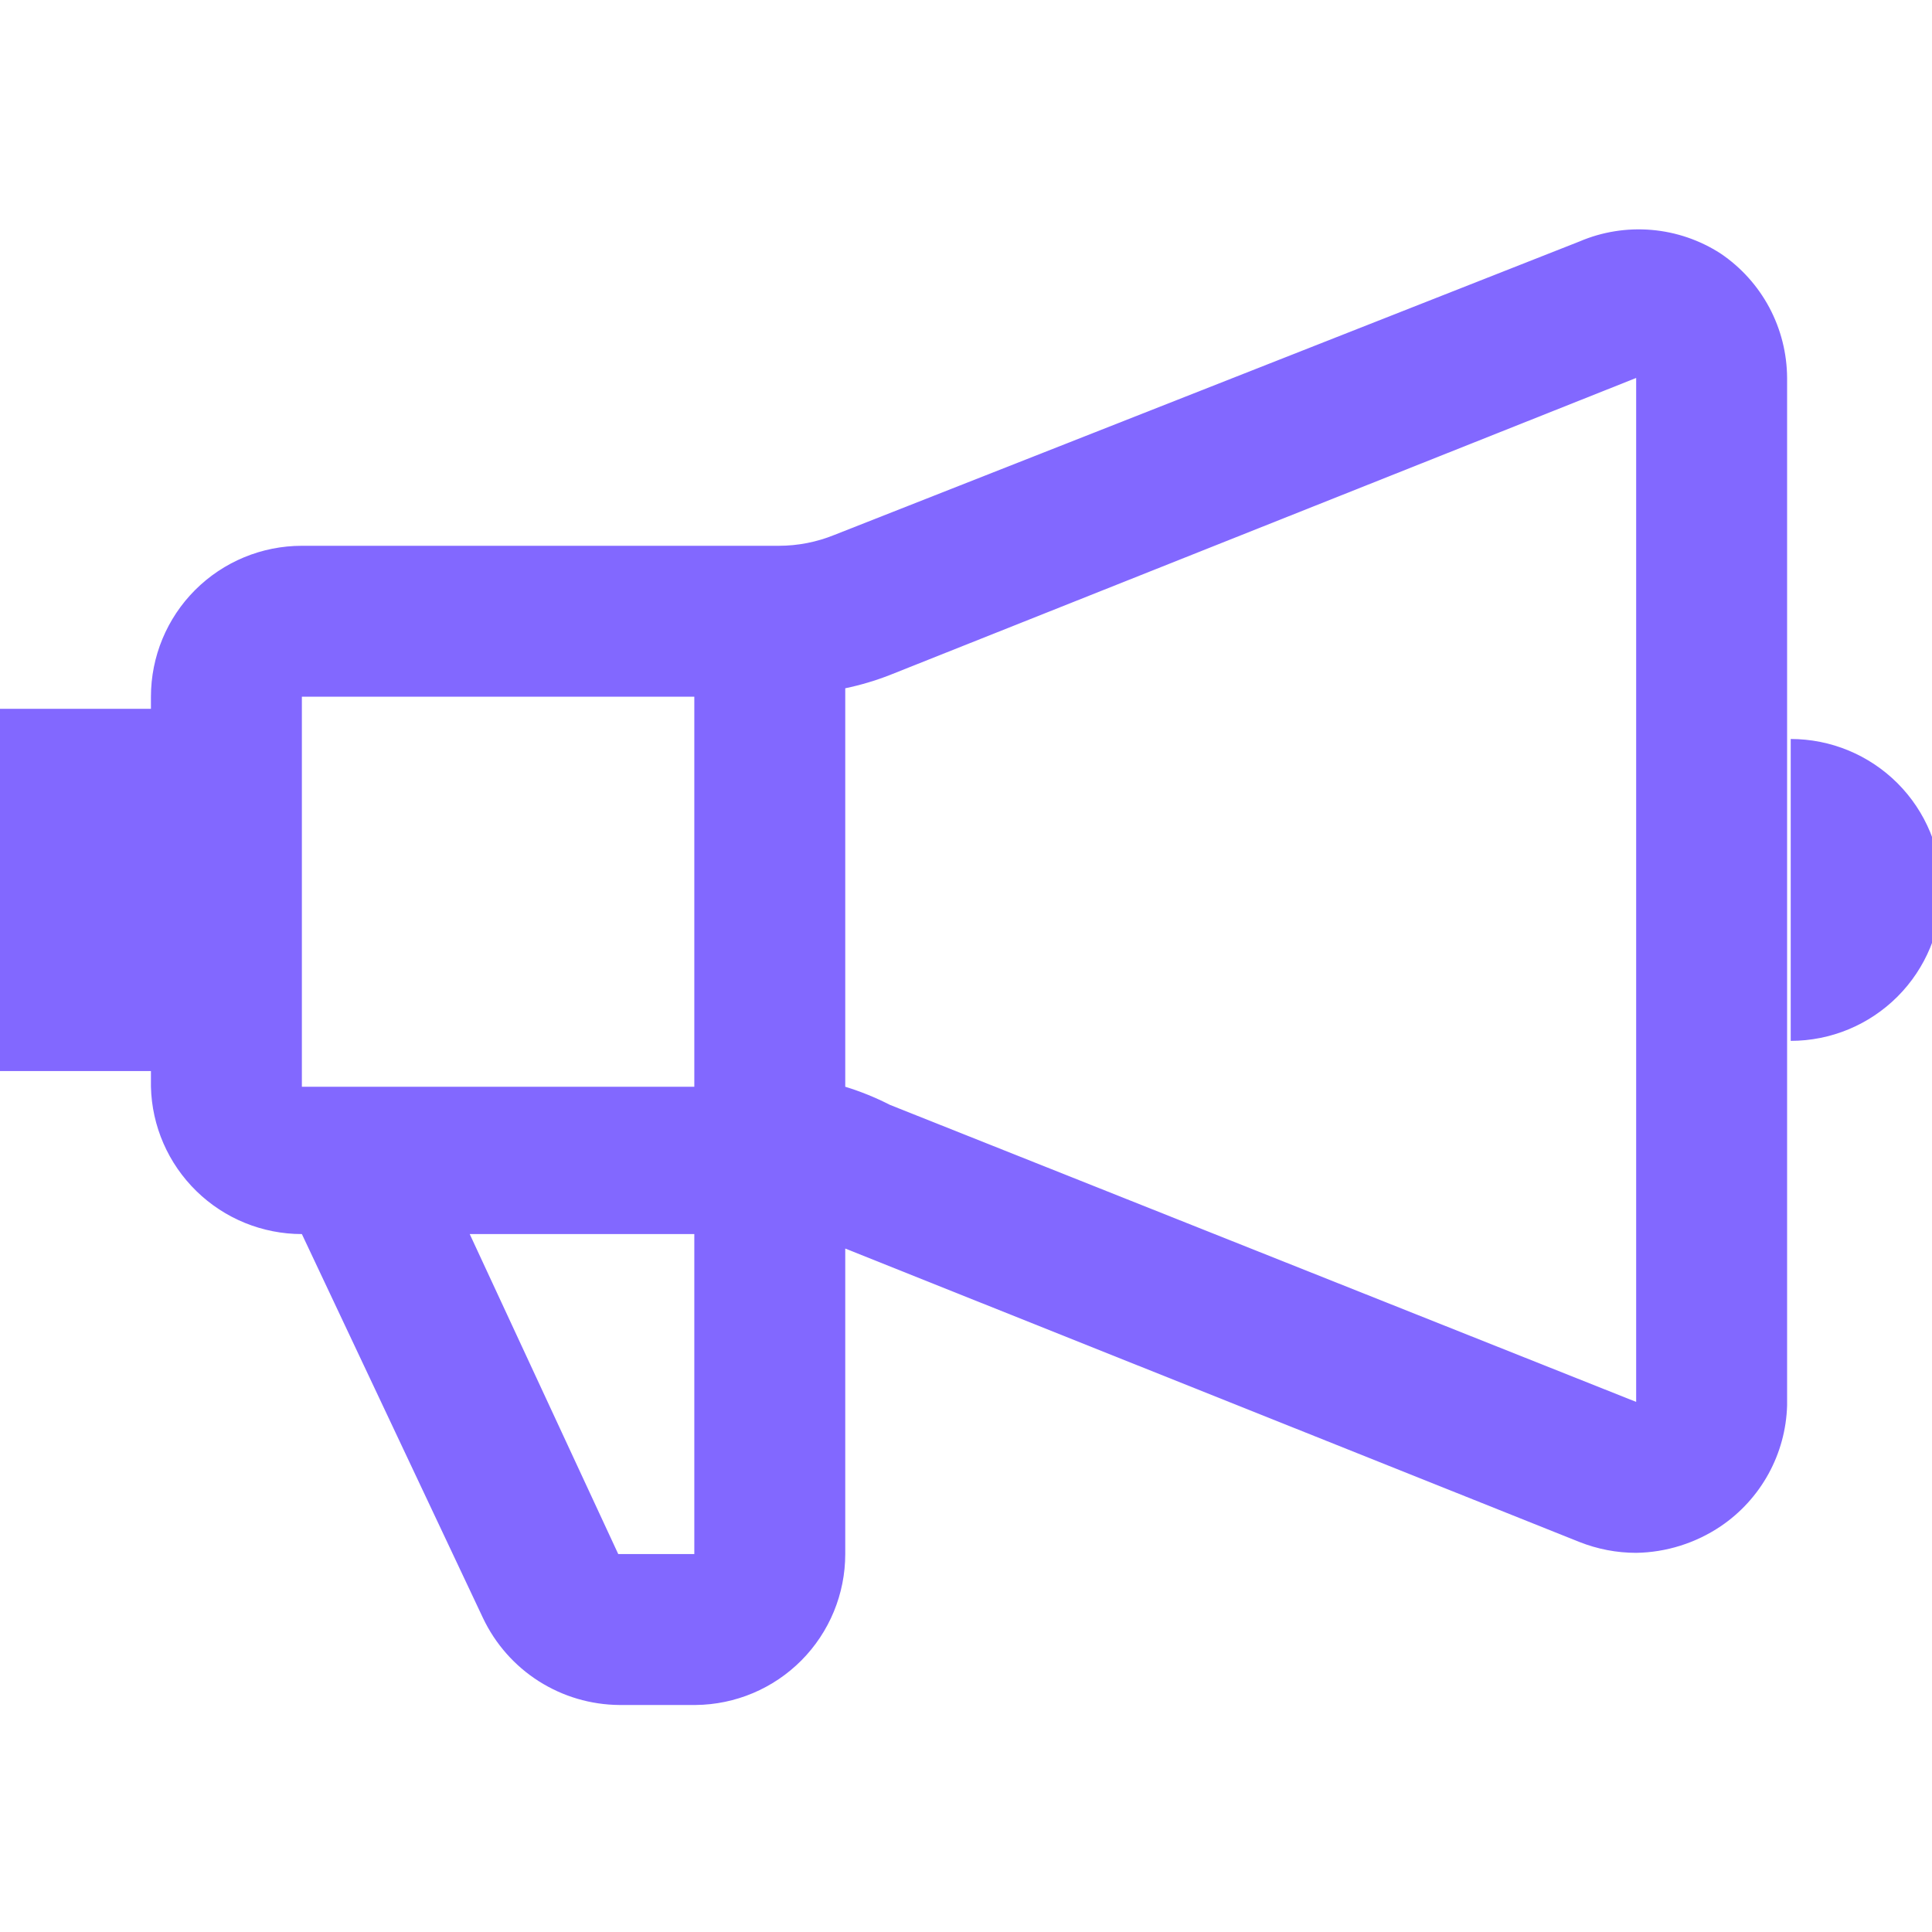 <svg width="48" height="48" viewBox="0 0 48 48" fill="none" xmlns="http://www.w3.org/2000/svg">
<g clip-path="url(#clip0_507_461)">
<path d="M42.75 6.3C42.234 5.966 41.644 5.764 41.032 5.712C40.42 5.66 39.805 5.758 39.24 6L20.73 13.29C20.292 13.468 19.823 13.56 19.35 13.56H7.5C6.505 13.56 5.552 13.955 4.848 14.658C4.145 15.361 3.75 16.315 3.75 17.31V17.61H0V26.61H3.75V27C3.773 27.979 4.179 28.909 4.88 29.593C5.58 30.277 6.521 30.66 7.5 30.66L12 40.2C12.305 40.842 12.784 41.386 13.384 41.768C13.984 42.15 14.679 42.355 15.39 42.36H17.28C18.269 42.352 19.215 41.953 19.912 41.251C20.609 40.548 21 39.599 21 38.61V31.02L39.24 38.31C39.689 38.488 40.167 38.58 40.65 38.58C41.399 38.568 42.129 38.338 42.75 37.92C43.243 37.587 43.65 37.141 43.937 36.619C44.224 36.097 44.383 35.515 44.4 34.92V9.39C44.397 8.779 44.245 8.179 43.958 7.64C43.67 7.102 43.256 6.642 42.75 6.3ZM17.25 17.31V27H7.5V17.31H17.25ZM17.25 38.61H15.36L11.67 30.66H17.25V38.61ZM22.11 27.45C21.754 27.268 21.382 27.117 21 27V17.1C21.379 17.021 21.75 16.911 22.11 16.77L40.65 9.39V34.83L22.11 27.45ZM44.49 18.36V25.86C45.485 25.86 46.438 25.465 47.142 24.761C47.845 24.058 48.24 23.104 48.24 22.11C48.24 21.115 47.845 20.161 47.142 19.458C46.438 18.755 45.485 18.36 44.49 18.36Z" fill="#8268FF"/>
</g>
<defs>
<clipPath id="clip0_507_461">
<rect width="48" height="48" fill="white"/>
</clipPath>
</defs>
</svg>
